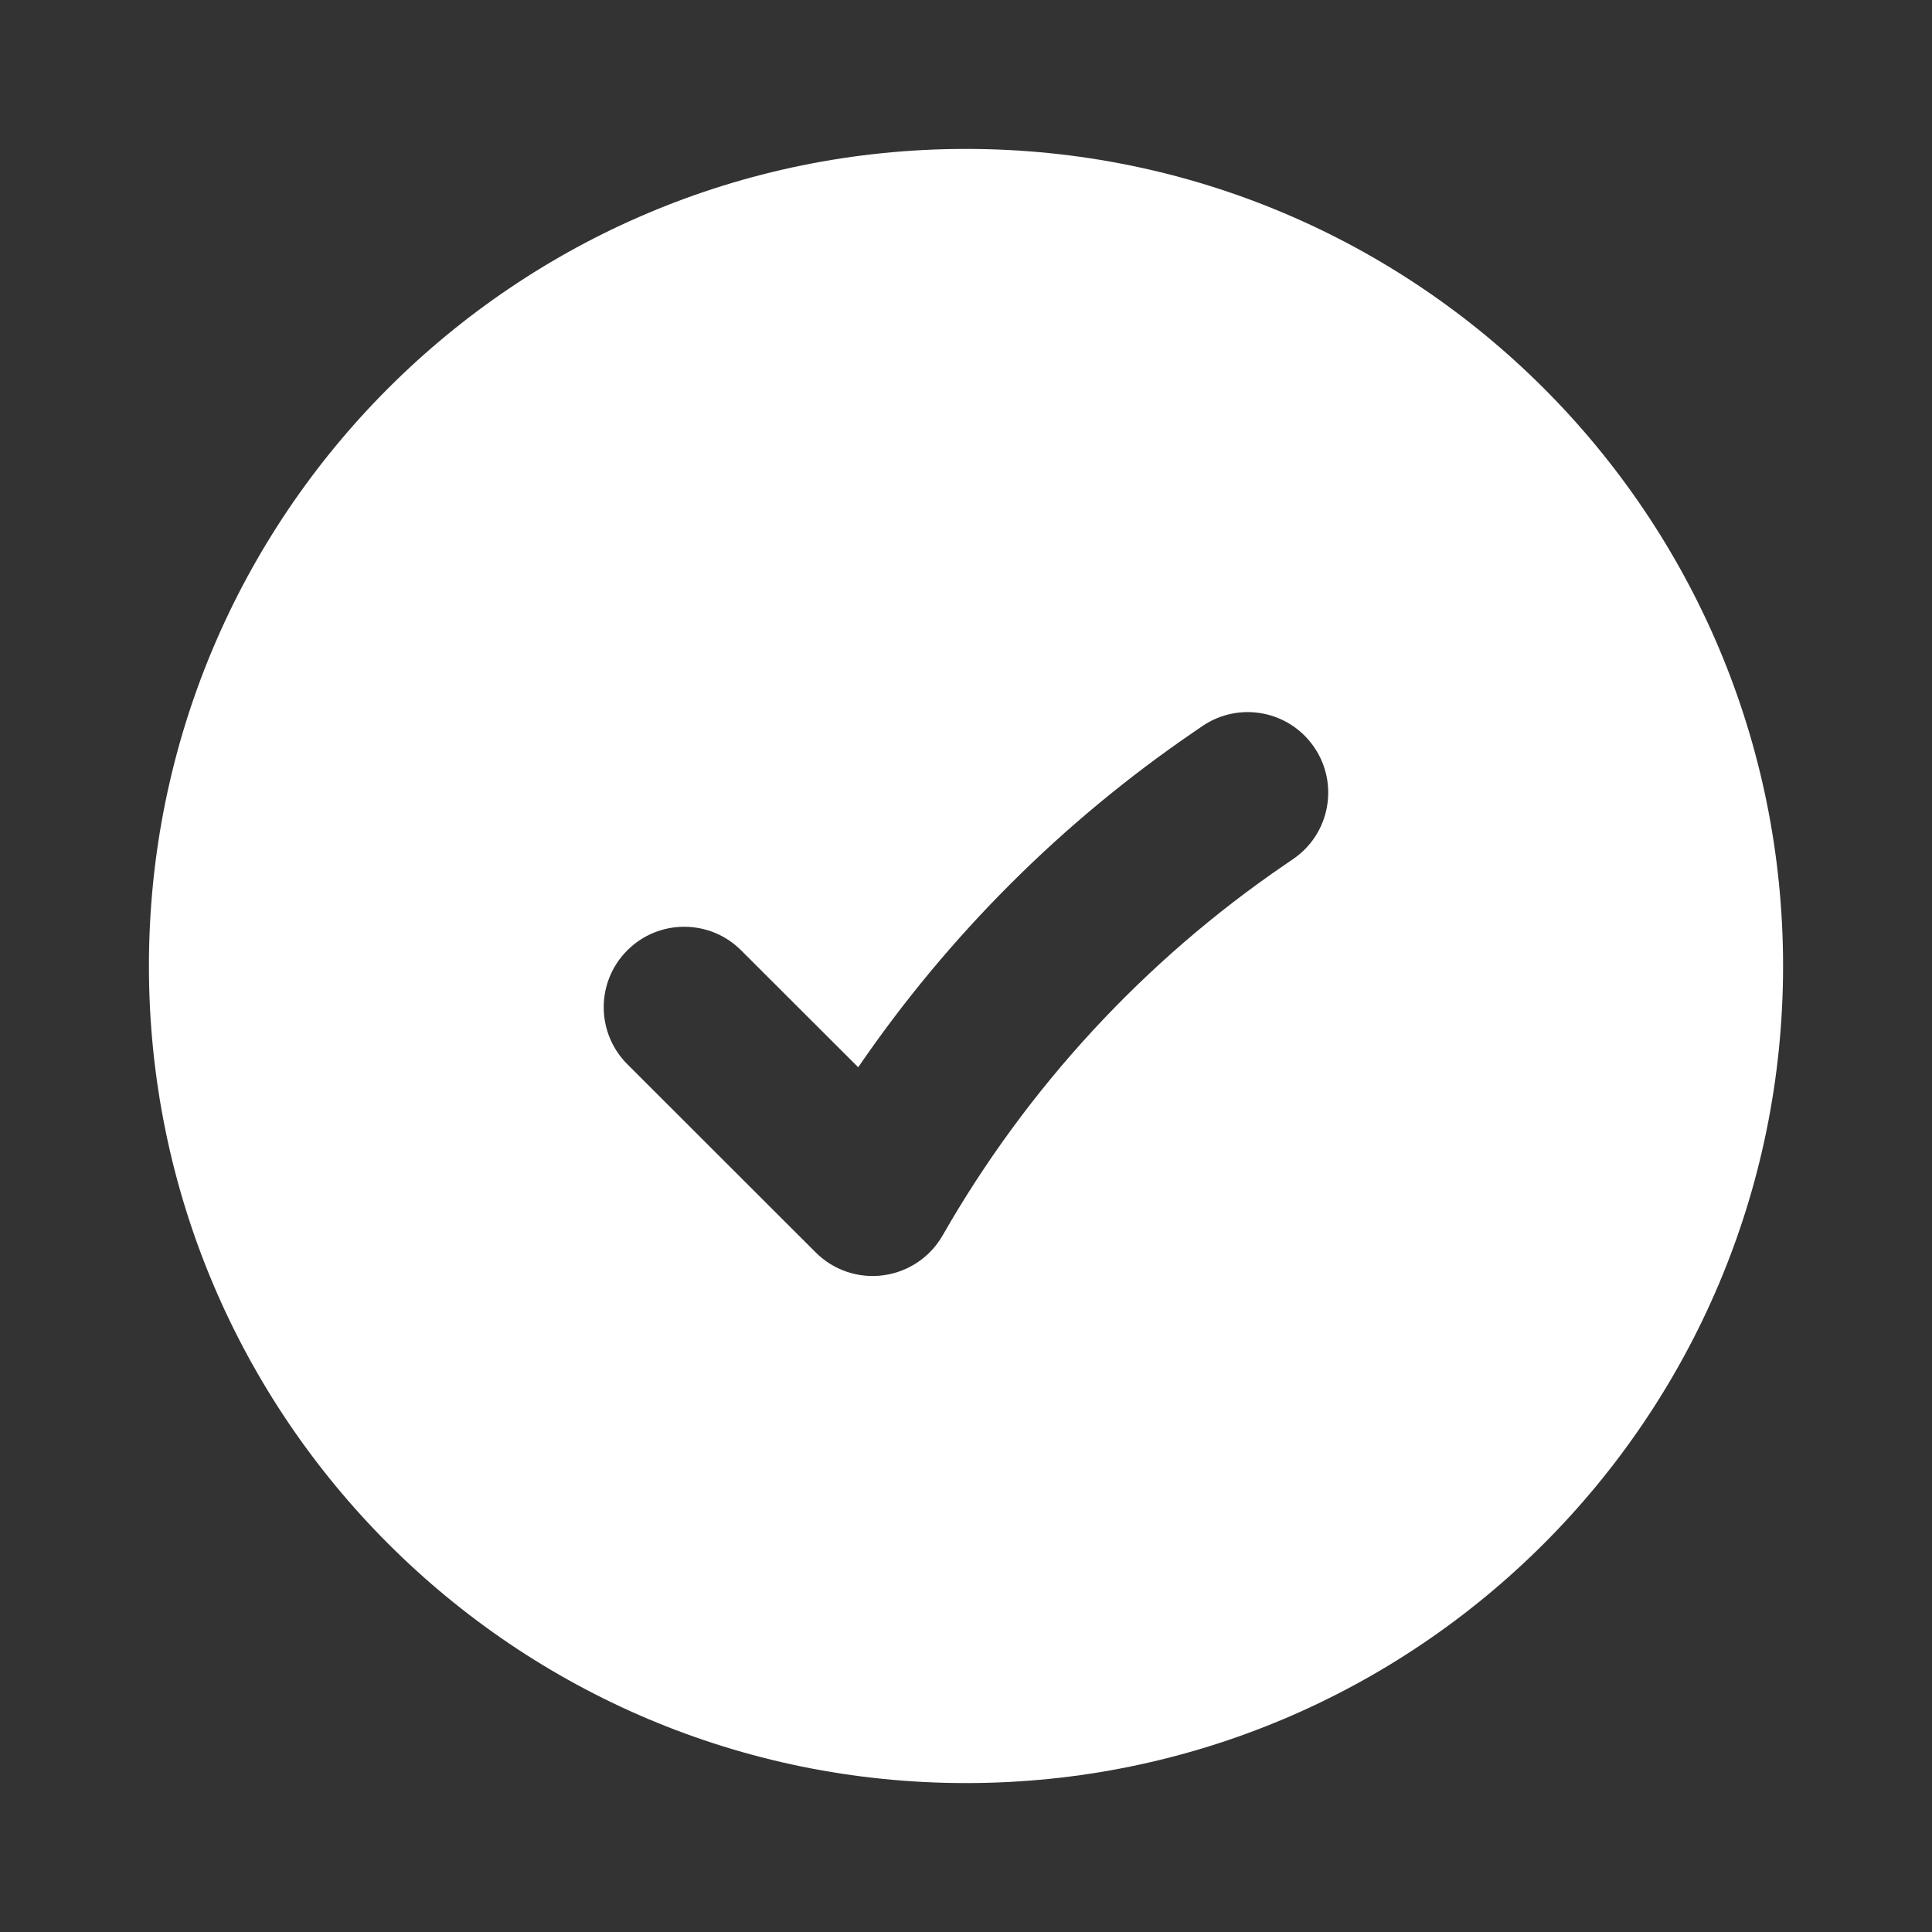 <?xml version="1.0" encoding="UTF-8"?> <svg xmlns="http://www.w3.org/2000/svg" width="24" height="24" viewBox="0 0 24 24" fill="none"><rect x="0" y="0" width="24" height="24" fill="#333333" stroke="none"/><path fill-rule="evenodd" clip-rule="evenodd" d="M1.85 12C1.85 6.394 6.394 1.85 12 1.85C17.605 1.85 22.15 6.394 22.15 12C22.15 17.606 17.605 22.15 12 22.15C6.394 22.15 1.85 17.606 1.85 12ZM16.063 10.672C16.52 10.361 16.637 9.738 16.325 9.282C16.014 8.826 15.392 8.709 14.936 9.02L14.834 9.09C13.193 10.21 11.779 11.624 10.661 13.258L9.206 11.805C8.816 11.415 8.182 11.415 7.792 11.806C7.402 12.196 7.402 12.829 7.793 13.22L10.134 15.559C10.354 15.779 10.665 15.884 10.973 15.842C11.282 15.801 11.554 15.618 11.709 15.348C12.76 13.51 14.214 11.935 15.962 10.741L16.063 10.672Z" fill="white"></path></svg> 